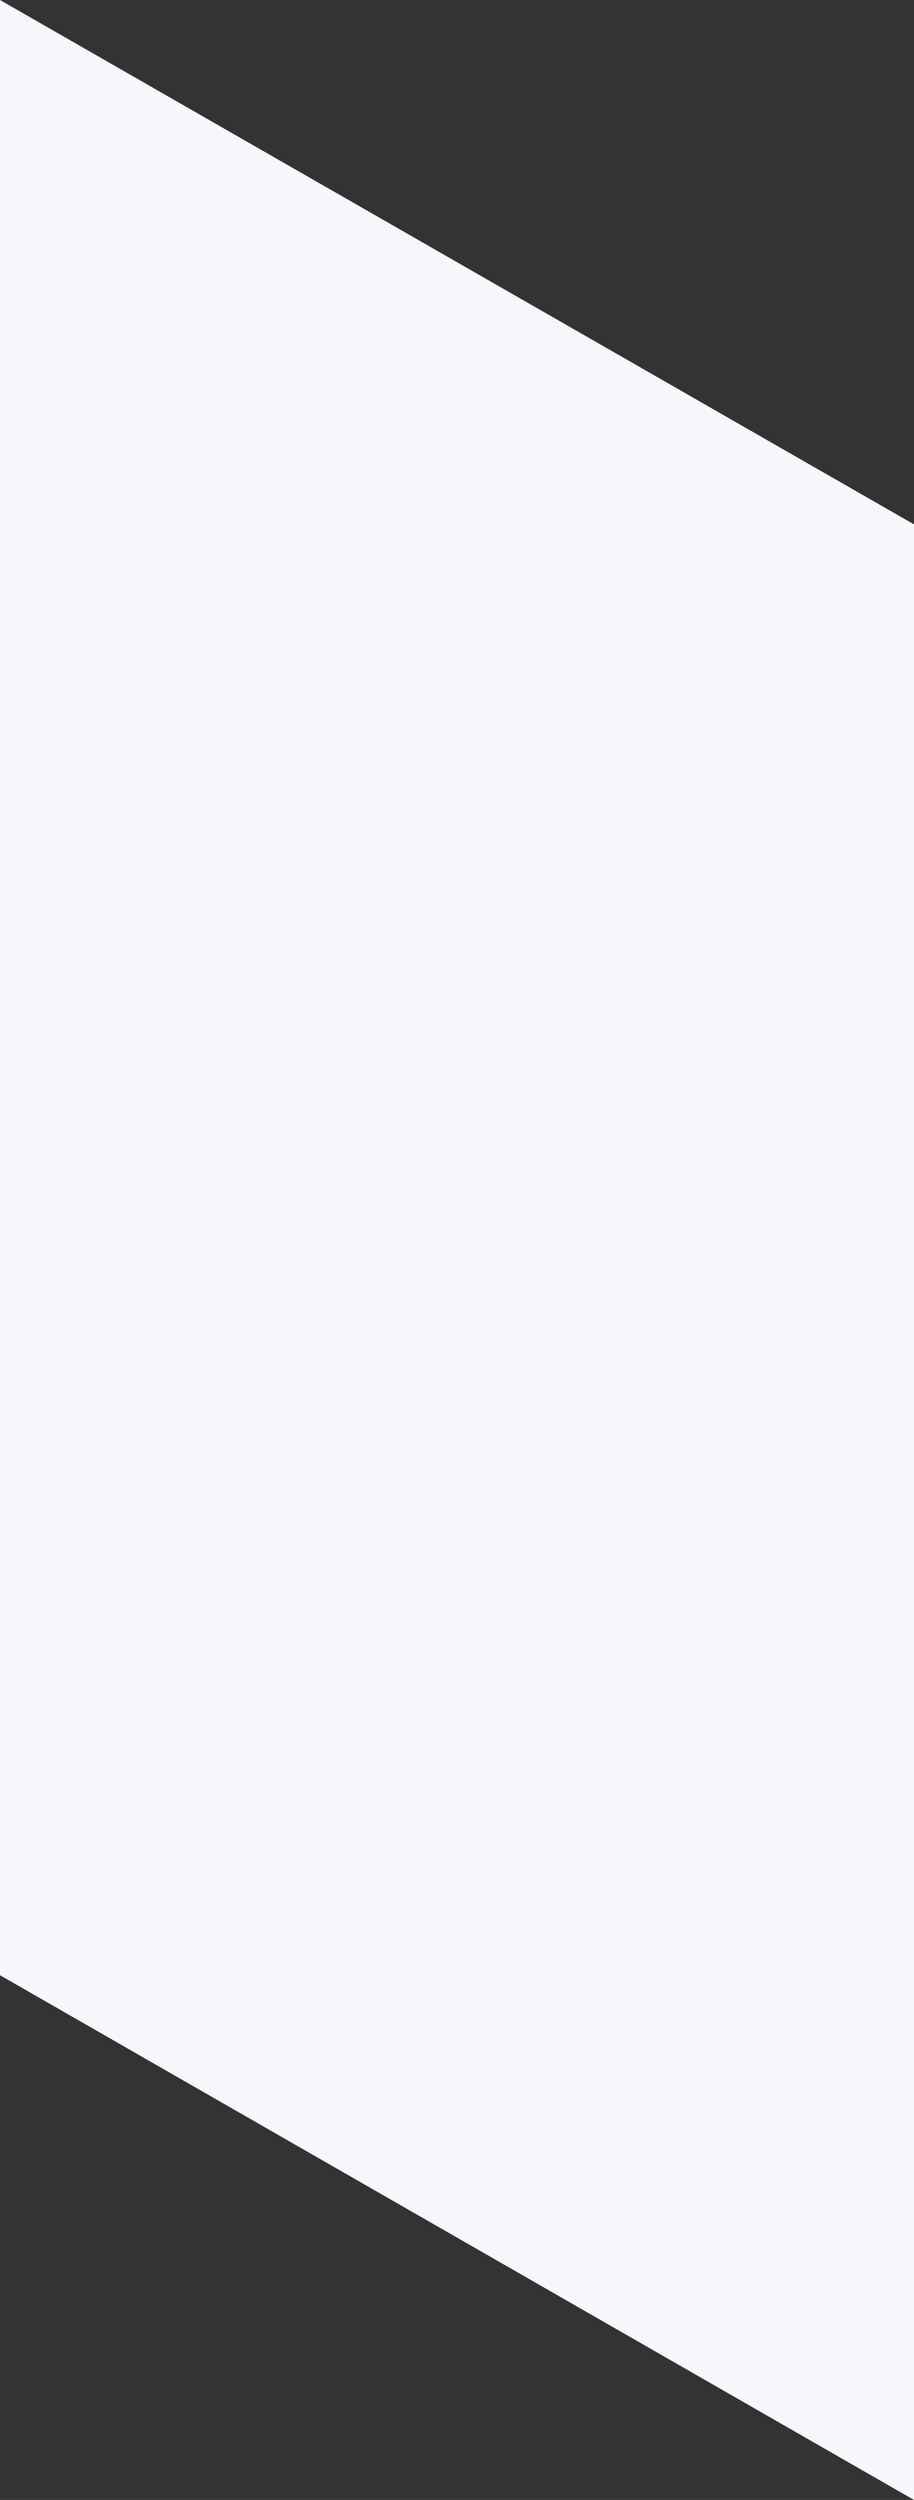 <?xml version="1.0" encoding="utf-8"?>
<svg xmlns="http://www.w3.org/2000/svg" fill="none" height="100%" overflow="visible" preserveAspectRatio="none" style="display: block;" viewBox="0 0 13.464 36.799" width="100%">
<rect x="0" y="0" width="13.464" height="36.799" fill="#333333" stroke="none"/>
<path d="M13.464 36.799L0 29.075V0L13.464 7.719V36.799Z" fill="url(#paint0_linear_0_5813)" id="Vector"/>
<defs>
<linearGradient gradientUnits="userSpaceOnUse" id="paint0_linear_0_5813" x1="-34.514" x2="-21.15" y1="-4.899" y2="2.869">
<stop stop-color="#C3CFE2"/>
<stop offset="1" stop-color="#F5F7FA"/>
</linearGradient>
</defs>
</svg>